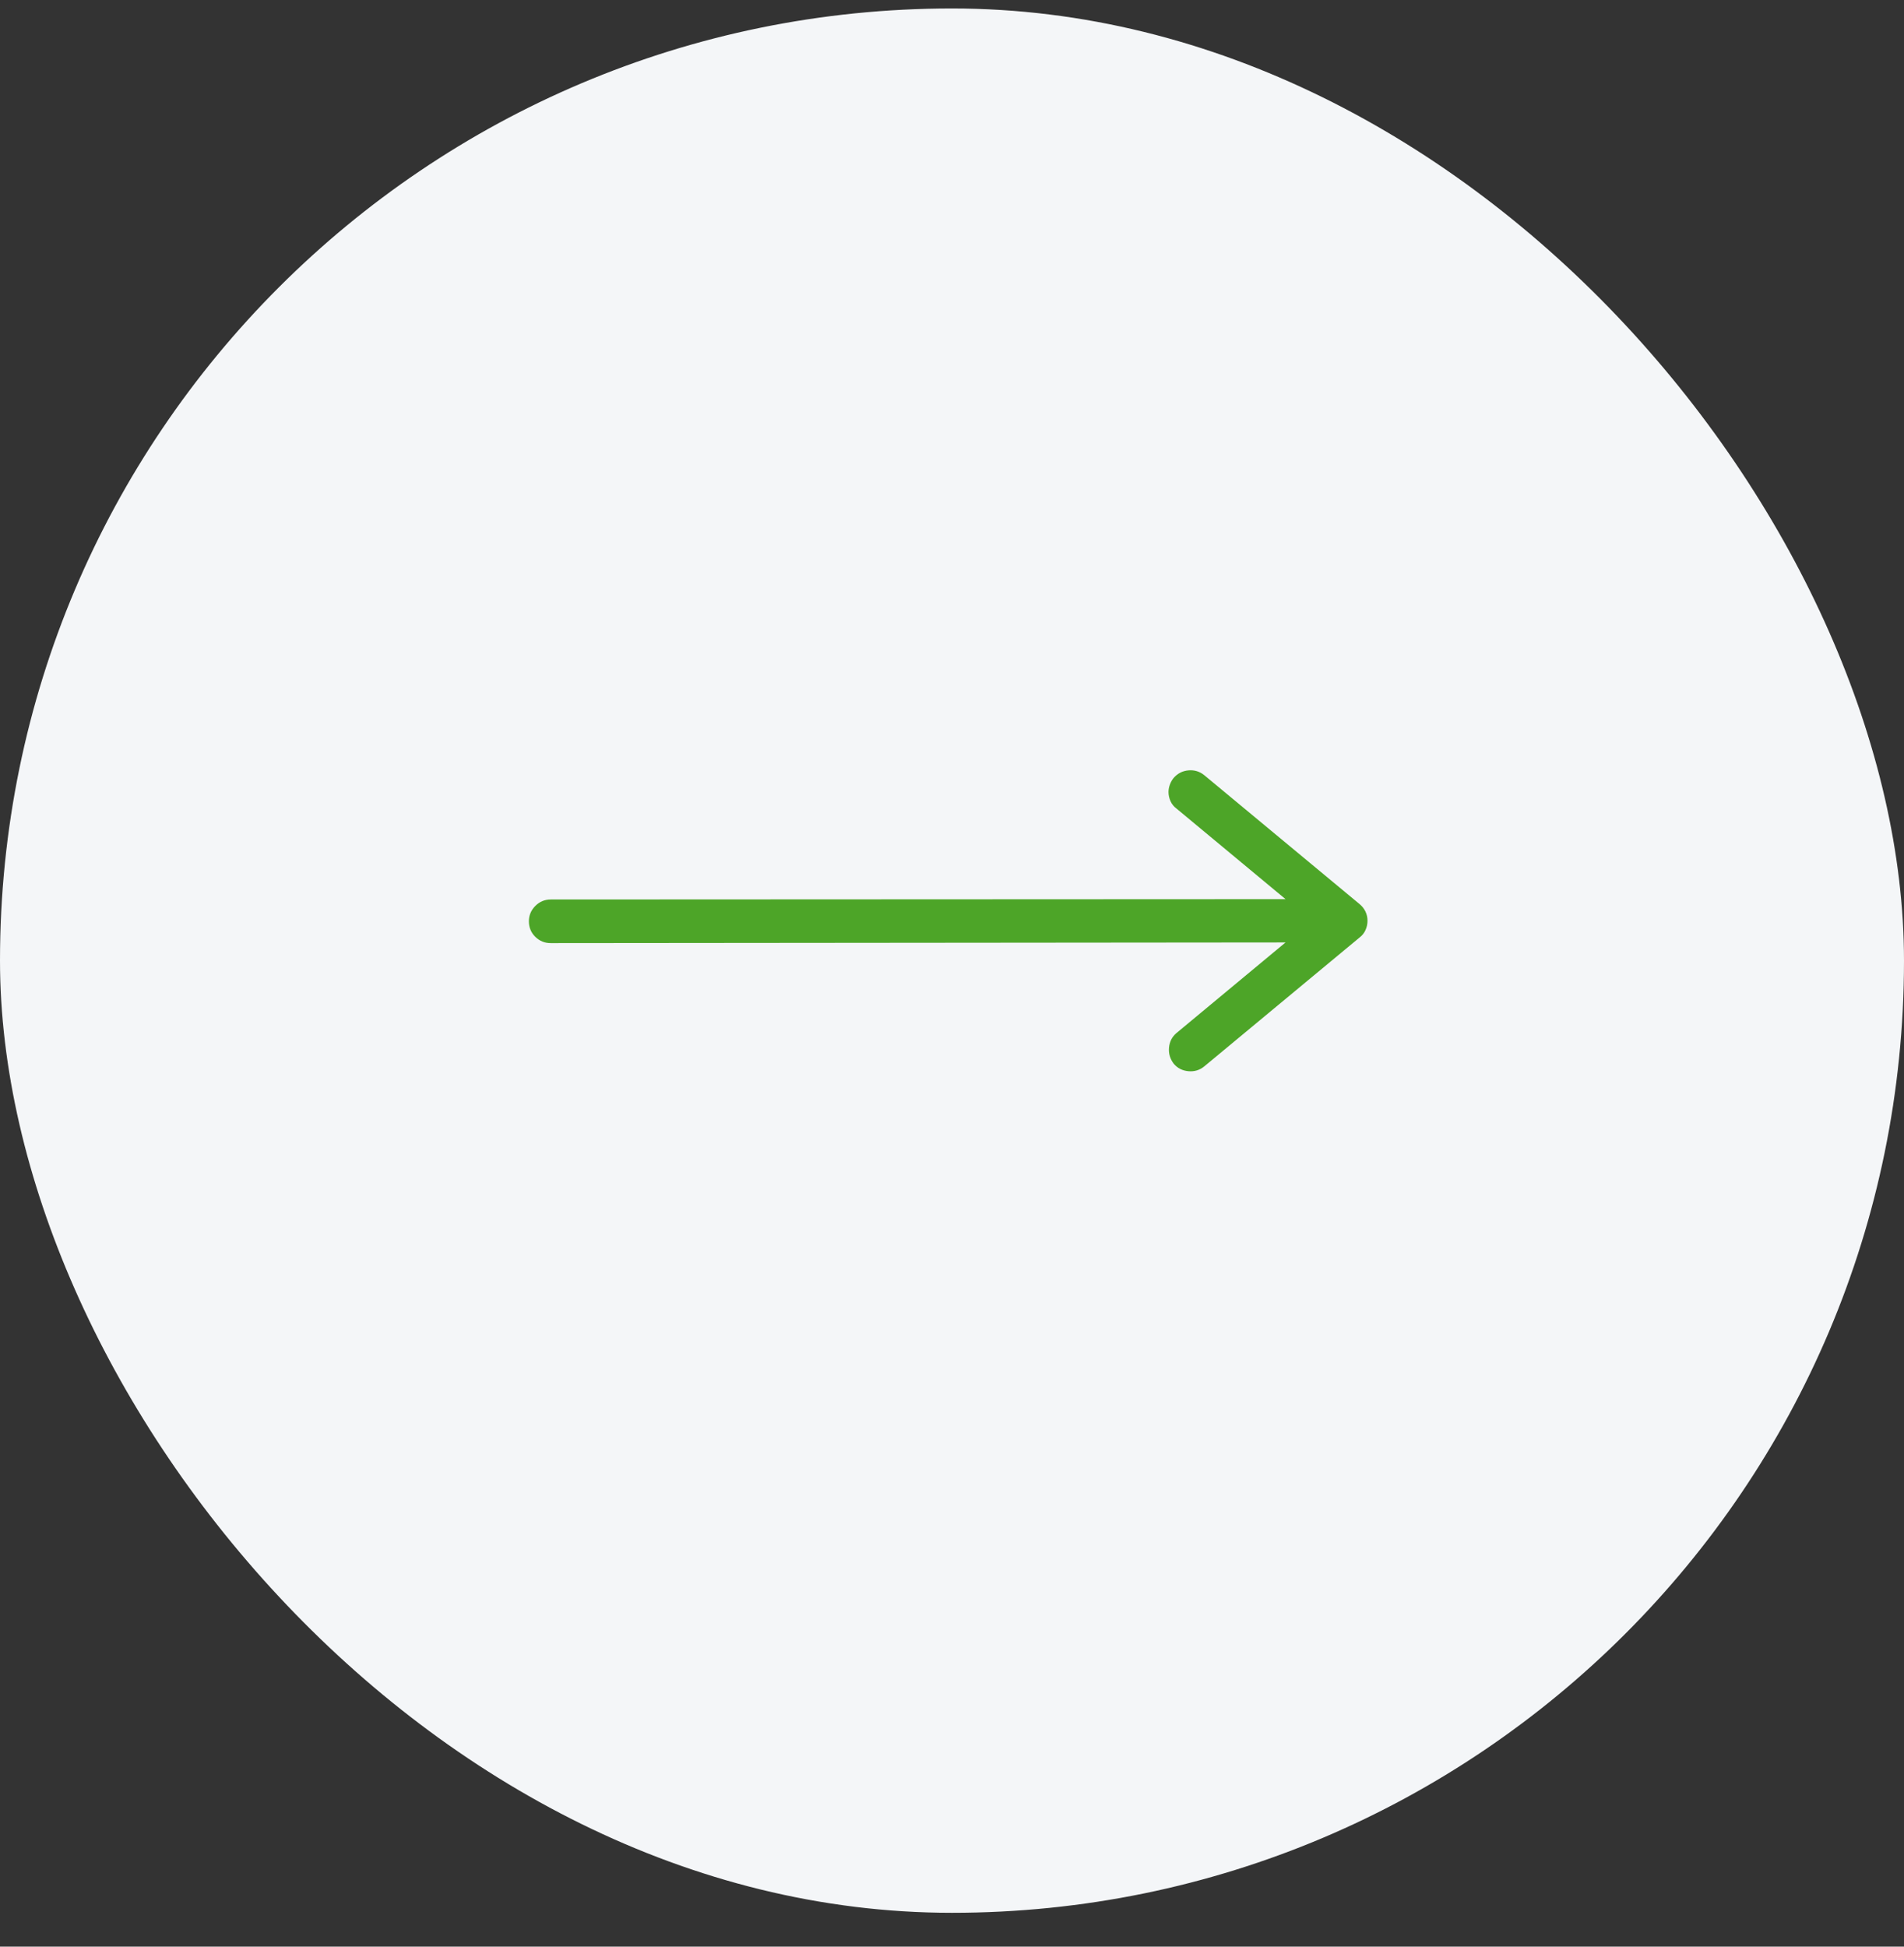 <svg width="45" height="46" viewBox="0 0 45 46" fill="none" xmlns="http://www.w3.org/2000/svg">
<rect x="0" y="0" width="45" height="46" fill="#333333" stroke="none"/>
<rect y="0.2" width="45" height="45" rx="22.5" fill="#F4F6F8"/>
<g clip-path="url(#clip0_9_19)">
<path d="M28.461 18.317L32.133 21.364C32.19 21.411 32.236 21.468 32.27 21.536C32.303 21.604 32.32 21.677 32.32 21.755C32.32 21.833 32.305 21.907 32.273 21.977C32.242 22.048 32.195 22.106 32.133 22.153L28.461 25.2C28.352 25.289 28.227 25.326 28.086 25.313C27.945 25.3 27.831 25.242 27.742 25.138C27.654 25.023 27.616 24.895 27.629 24.755C27.642 24.614 27.701 24.5 27.805 24.411L30.383 22.27L13.016 22.286C12.875 22.286 12.754 22.237 12.652 22.138C12.551 22.039 12.5 21.916 12.5 21.77C12.5 21.63 12.551 21.509 12.652 21.407C12.754 21.306 12.875 21.255 13.016 21.255L30.383 21.247L27.805 19.106C27.742 19.059 27.695 19.001 27.664 18.931C27.633 18.86 27.617 18.789 27.617 18.716C27.617 18.659 27.628 18.601 27.648 18.544C27.669 18.487 27.698 18.434 27.734 18.388C27.828 18.278 27.945 18.217 28.086 18.204C28.227 18.191 28.352 18.229 28.461 18.317Z" fill="#4DA528"/>
</g>
<defs>
<clipPath id="clip0_9_19">
<rect width="20" height="9" fill="white" transform="matrix(1 0 0 -1 12.5 26.7)"/>
</clipPath>
</defs>
</svg>
